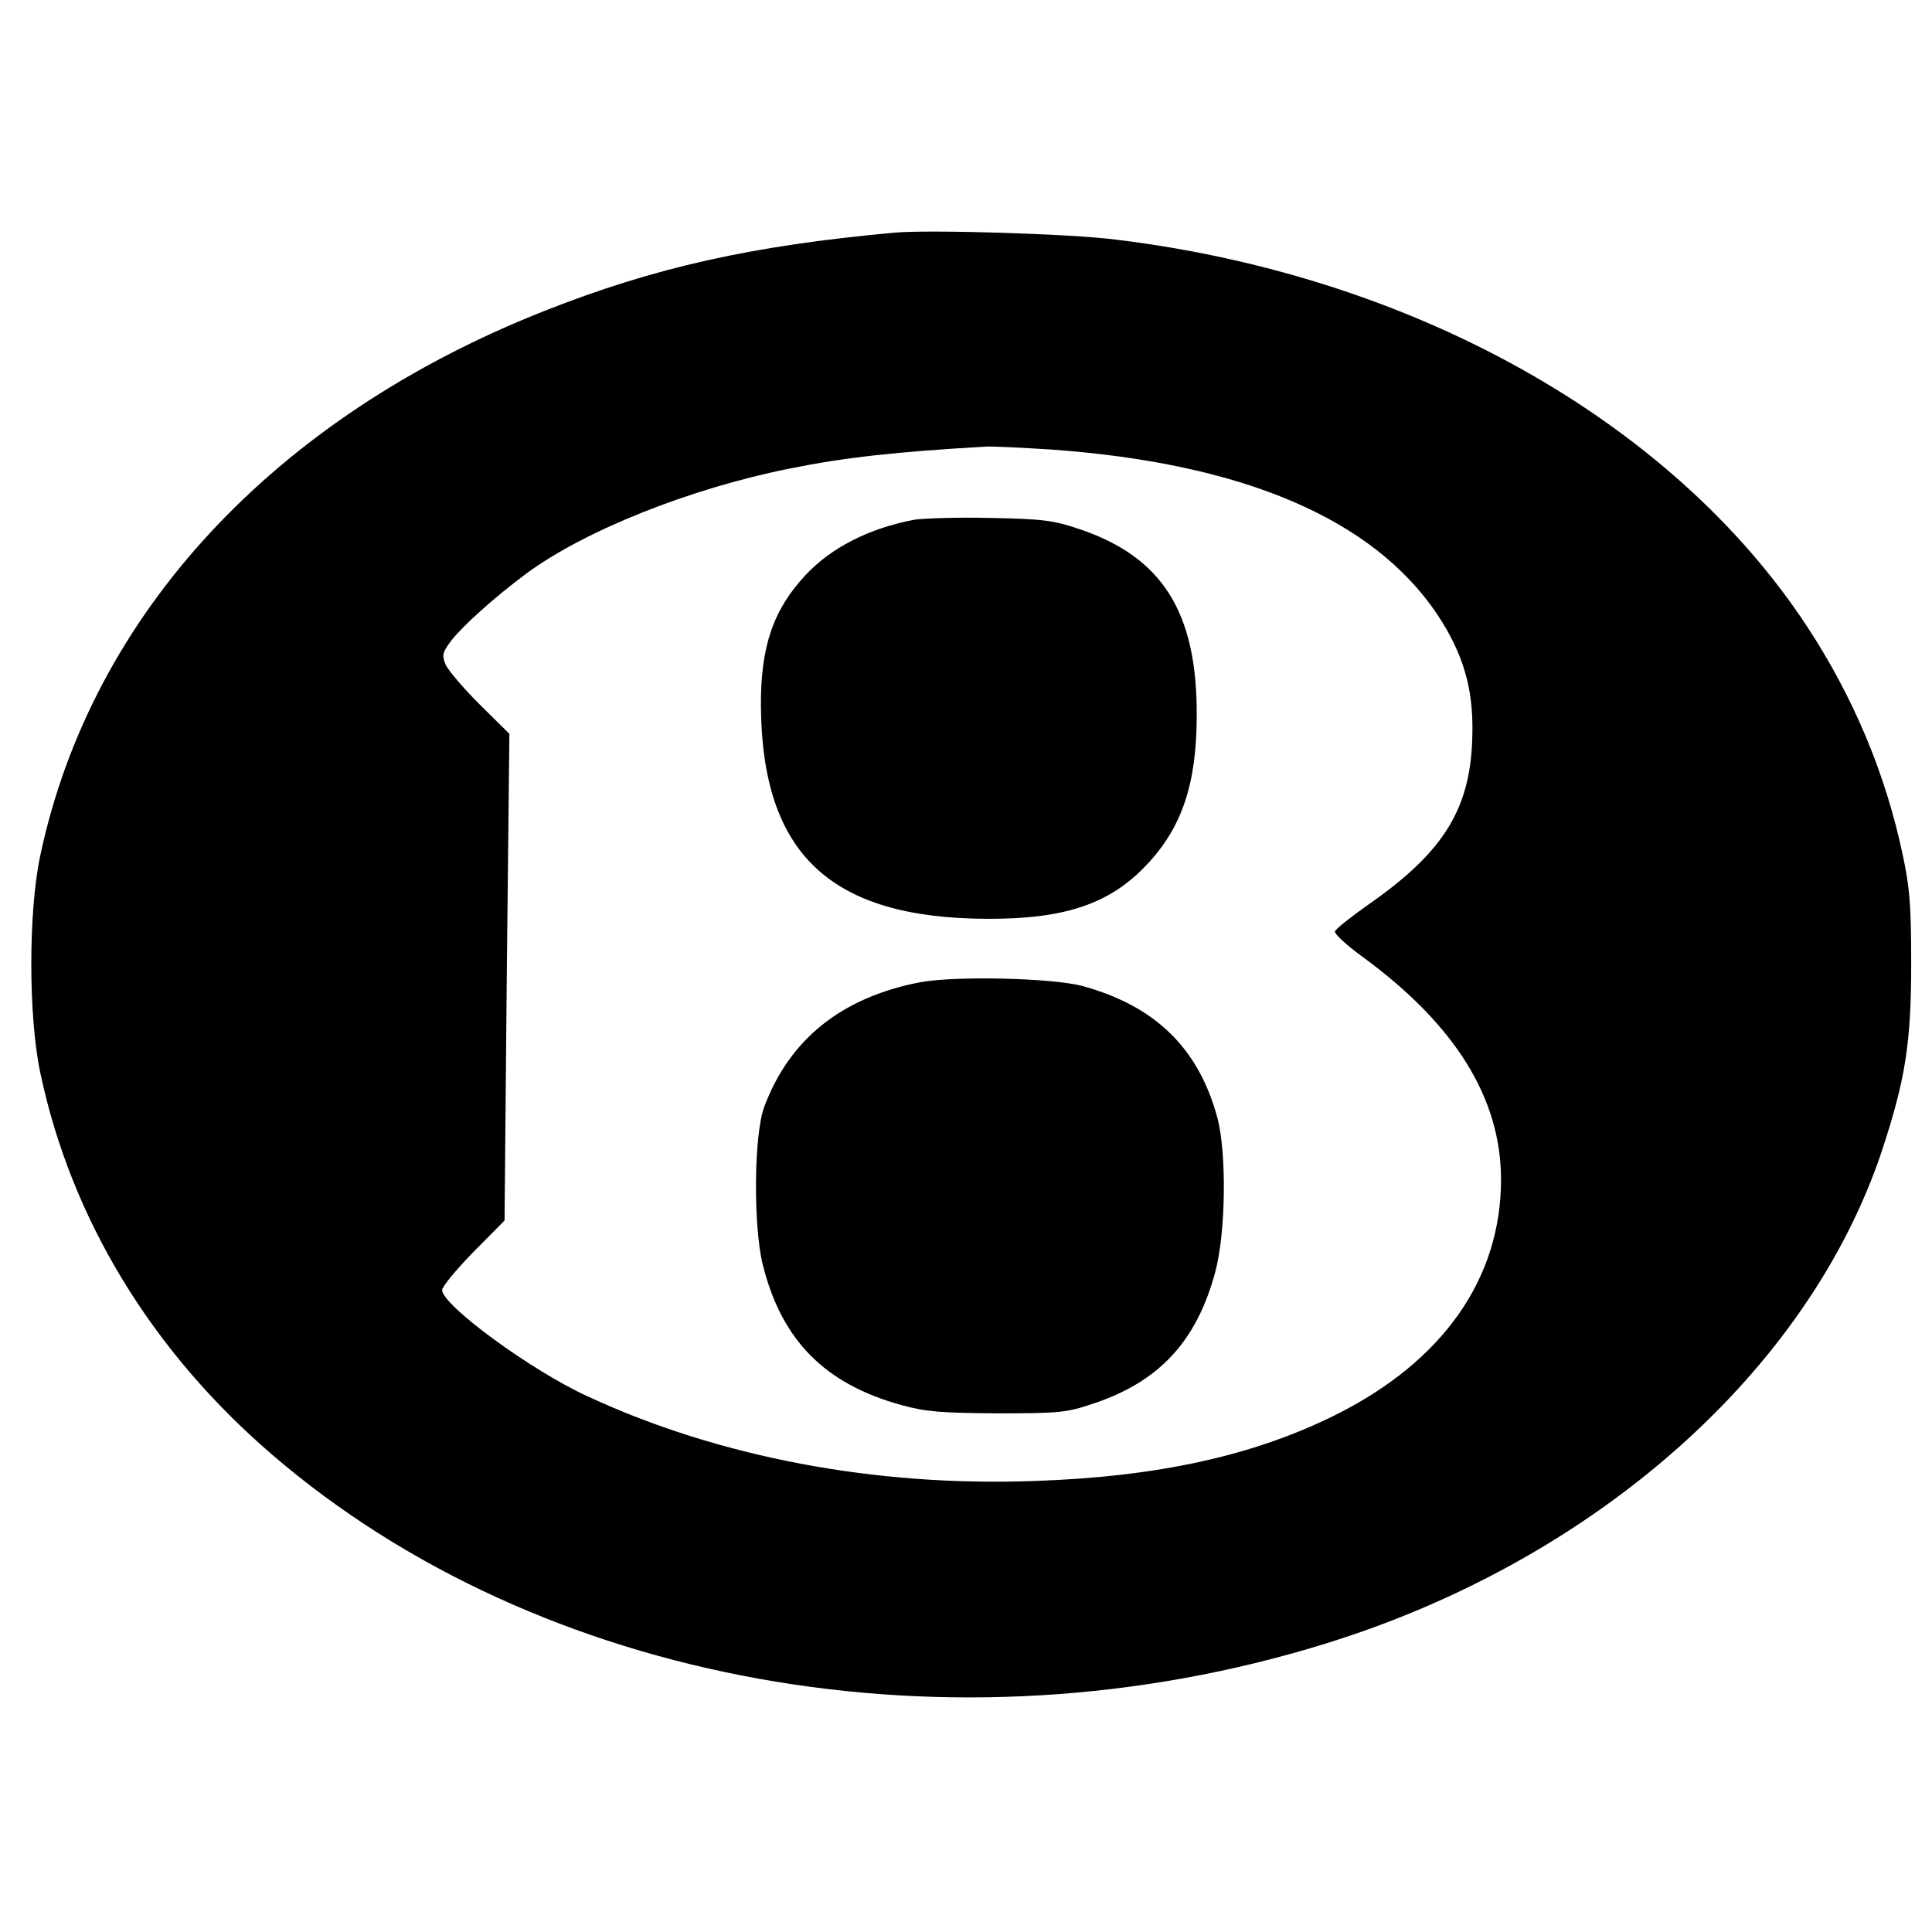 <?xml version="1.0" standalone="no"?>
<!DOCTYPE svg PUBLIC "-//W3C//DTD SVG 20010904//EN"
 "http://www.w3.org/TR/2001/REC-SVG-20010904/DTD/svg10.dtd">
<svg version="1.0" xmlns="http://www.w3.org/2000/svg"
 width="520pt" height="520pt" viewBox="0 0 520 520"
 preserveAspectRatio="xMidYMid meet">
<g transform="translate(0,520) scale(0.1,-0.1)"
fill="#000000" stroke="none">
<path d="M2410 4574 c-387 -35 -649 -94 -945 -211 -727 -287 -1218 -816 -1356
-1463 -33 -151 -33 -437 0 -590 83 -391 299 -746 622 -1024 721 -621 1833
-821 2836 -510 725 224 1300 733 1498 1326 63 191 79 290 79 503 0 159 -4 207
-23 295 -46 218 -133 425 -258 615 -364 553 -1061 943 -1859 1040 -124 16
-501 27 -594 19z m420 -584 c516 -37 865 -186 1038 -443 69 -104 97 -197 95
-317 -2 -203 -73 -320 -279 -464 -48 -34 -89 -66 -91 -73 -2 -6 31 -37 74 -68
250 -183 373 -381 373 -600 0 -267 -157 -490 -447 -634 -219 -109 -478 -166
-808 -177 -429 -16 -851 64 -1204 228 -151 69 -391 245 -391 286 0 9 38 55 84
102 l84 85 6 655 7 655 -80 79 c-44 44 -85 92 -92 108 -10 25 -8 32 15 63 31
40 115 116 201 180 156 116 441 230 711 284 149 30 285 45 529 59 17 1 95 -3
175 -8z"/>
<path d="M2460 3801 c-121 -23 -223 -75 -292 -149 -87 -93 -121 -193 -120
-352 3 -398 186 -571 607 -573 209 -1 330 39 429 143 97 101 137 220 137 405
1 278 -93 426 -316 501 -71 24 -98 27 -240 30 -88 2 -180 -1 -205 -5z"/>
<path d="M2475 2556 c-210 -41 -350 -153 -418 -335 -28 -75 -30 -319 -4 -425
51 -204 167 -321 374 -378 66 -18 106 -21 258 -22 167 0 186 2 257 26 178 59
279 168 329 355 28 104 31 317 6 413 -50 187 -166 302 -363 356 -81 22 -345
28 -439 10z"/>
</g>
</svg>

